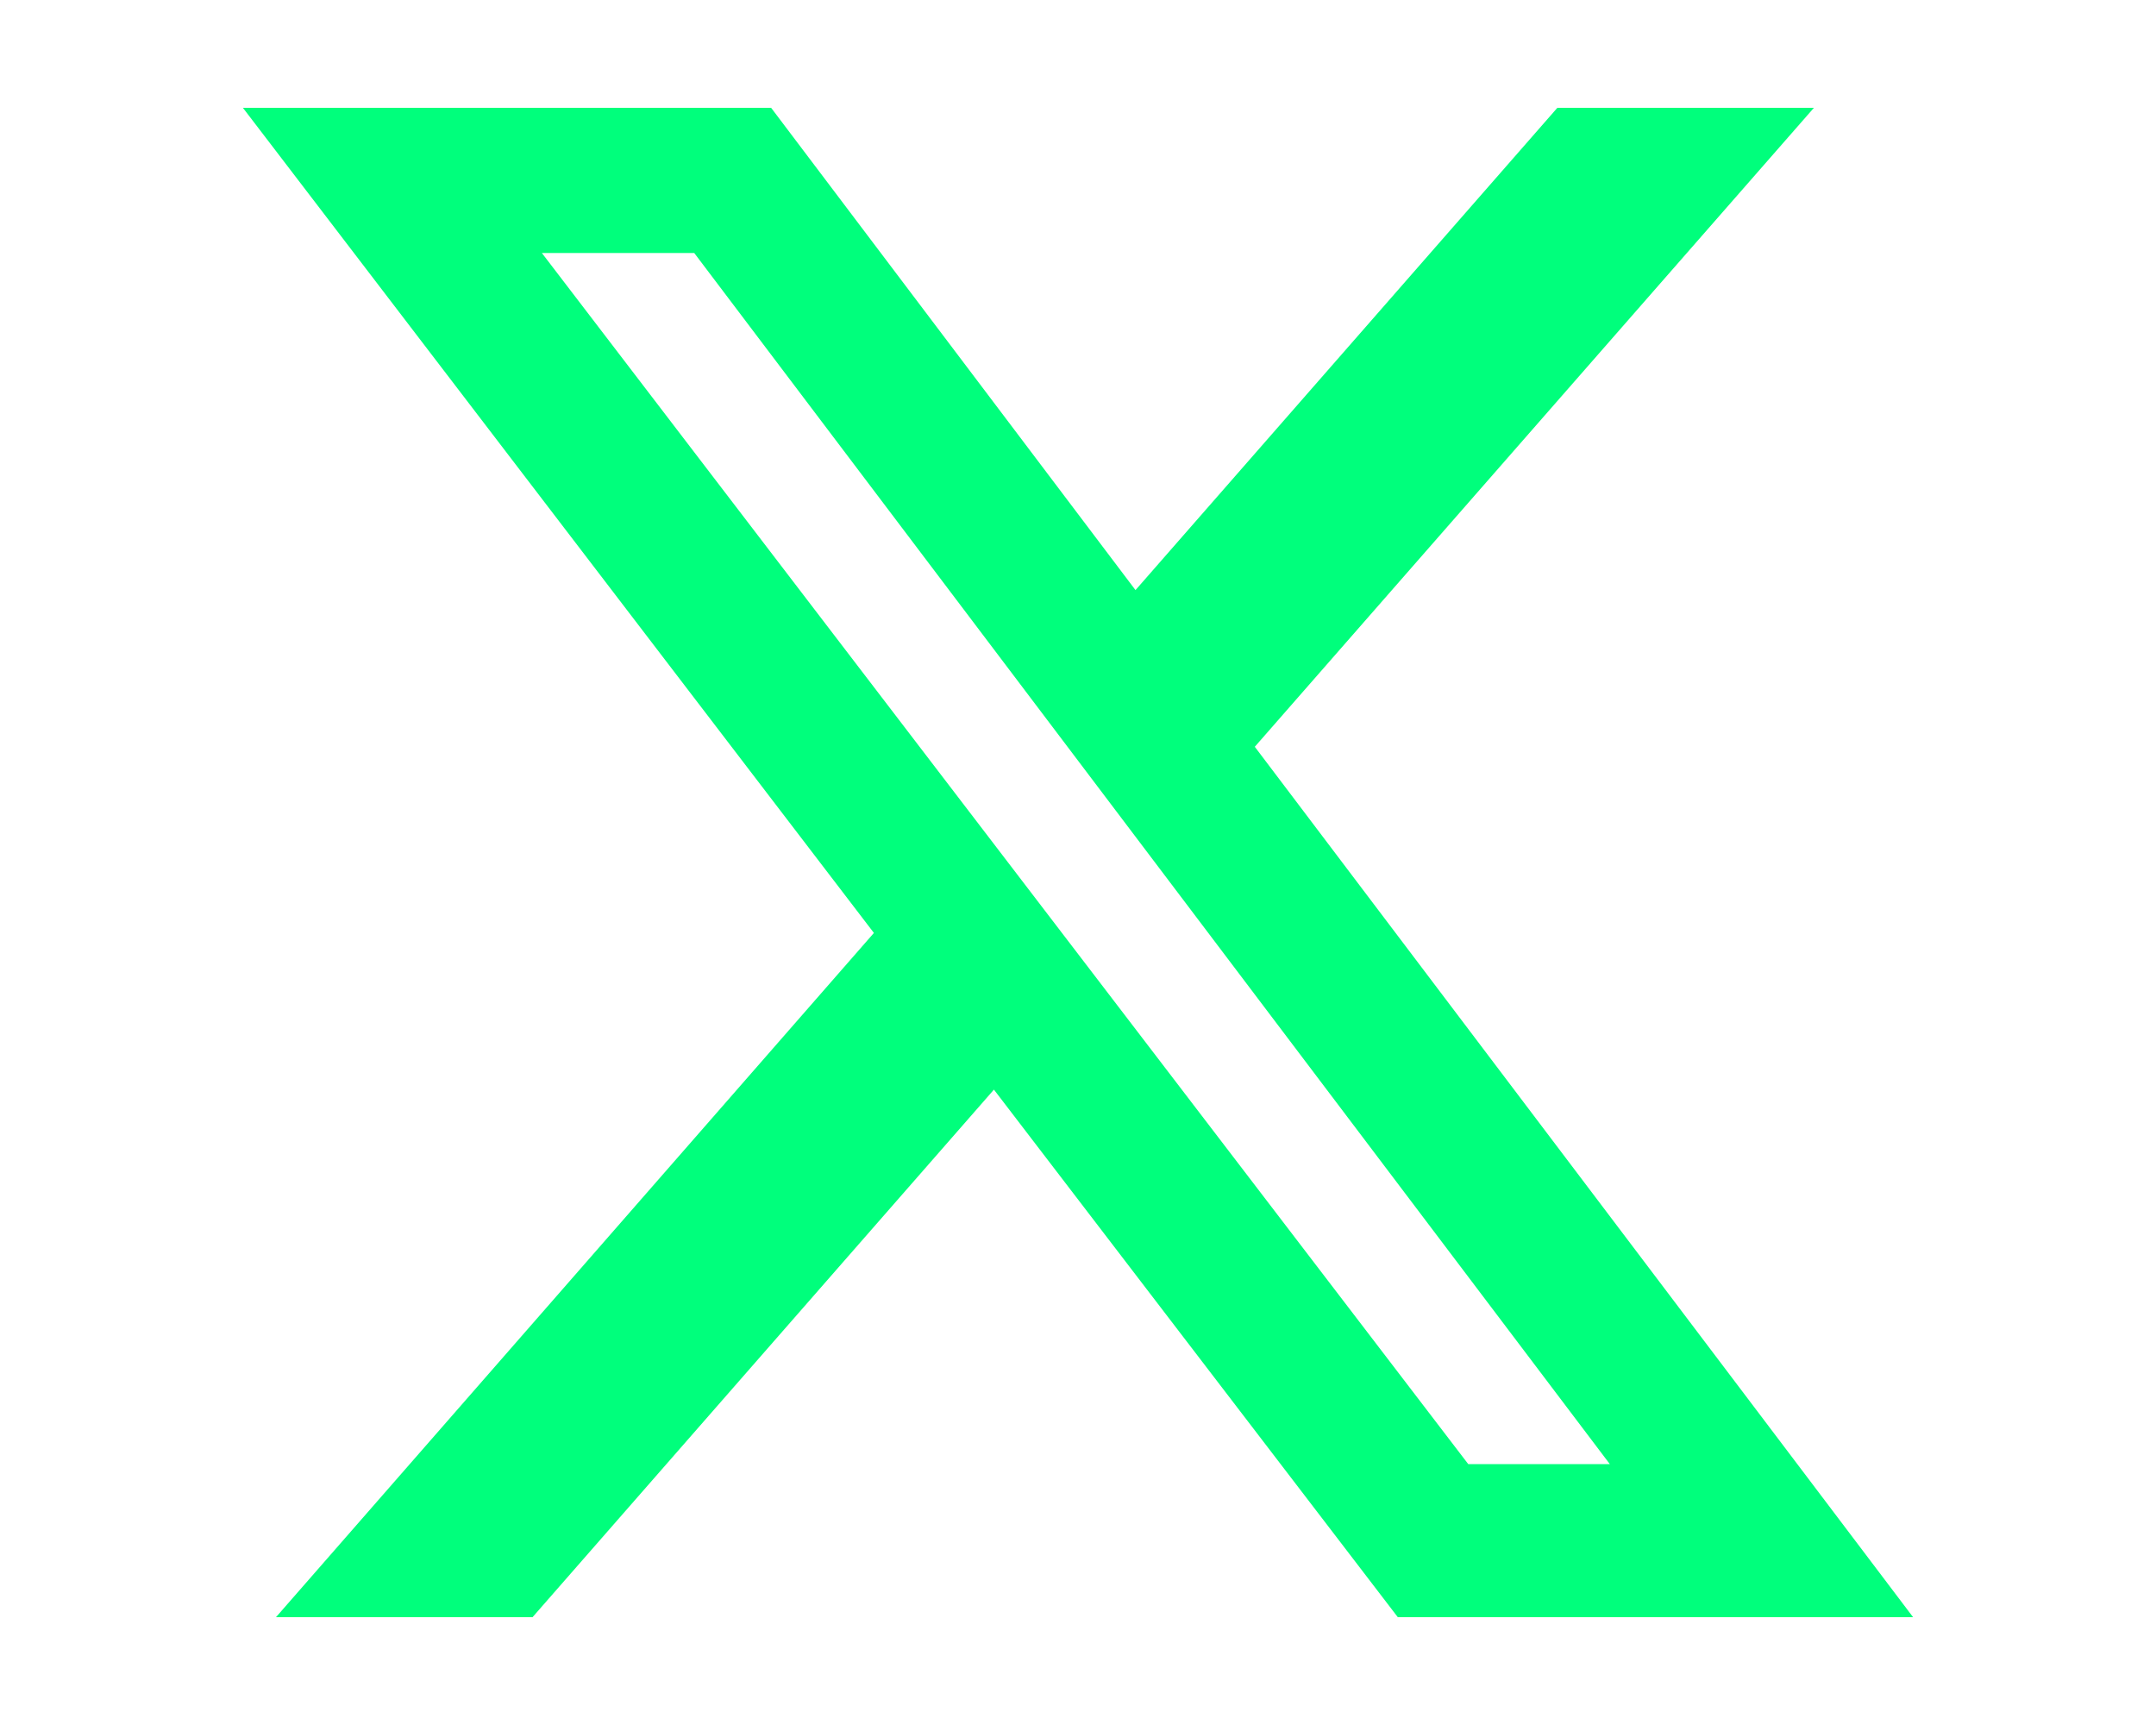 <?xml version="1.0" encoding="UTF-8"?>
<svg id="Layer_1" data-name="Layer 1" xmlns="http://www.w3.org/2000/svg" viewBox="0 0 30 24">
  <defs>
    <style>
      .cls-1 {
        fill: #00ff7c;
      }
    </style>
  </defs>
  <path class="cls-1" d="M21.68,1.5h3.56l-7.78,8.89,9.16,12.11h-7.17l-5.62-7.34-6.42,7.34h-3.57l8.32-9.52L3.38,1.5h7.35l5.07,6.71,5.87-6.71ZM20.43,20.37h1.97L9.66,3.52h-2.12l12.89,16.85h0Z"/>
</svg>